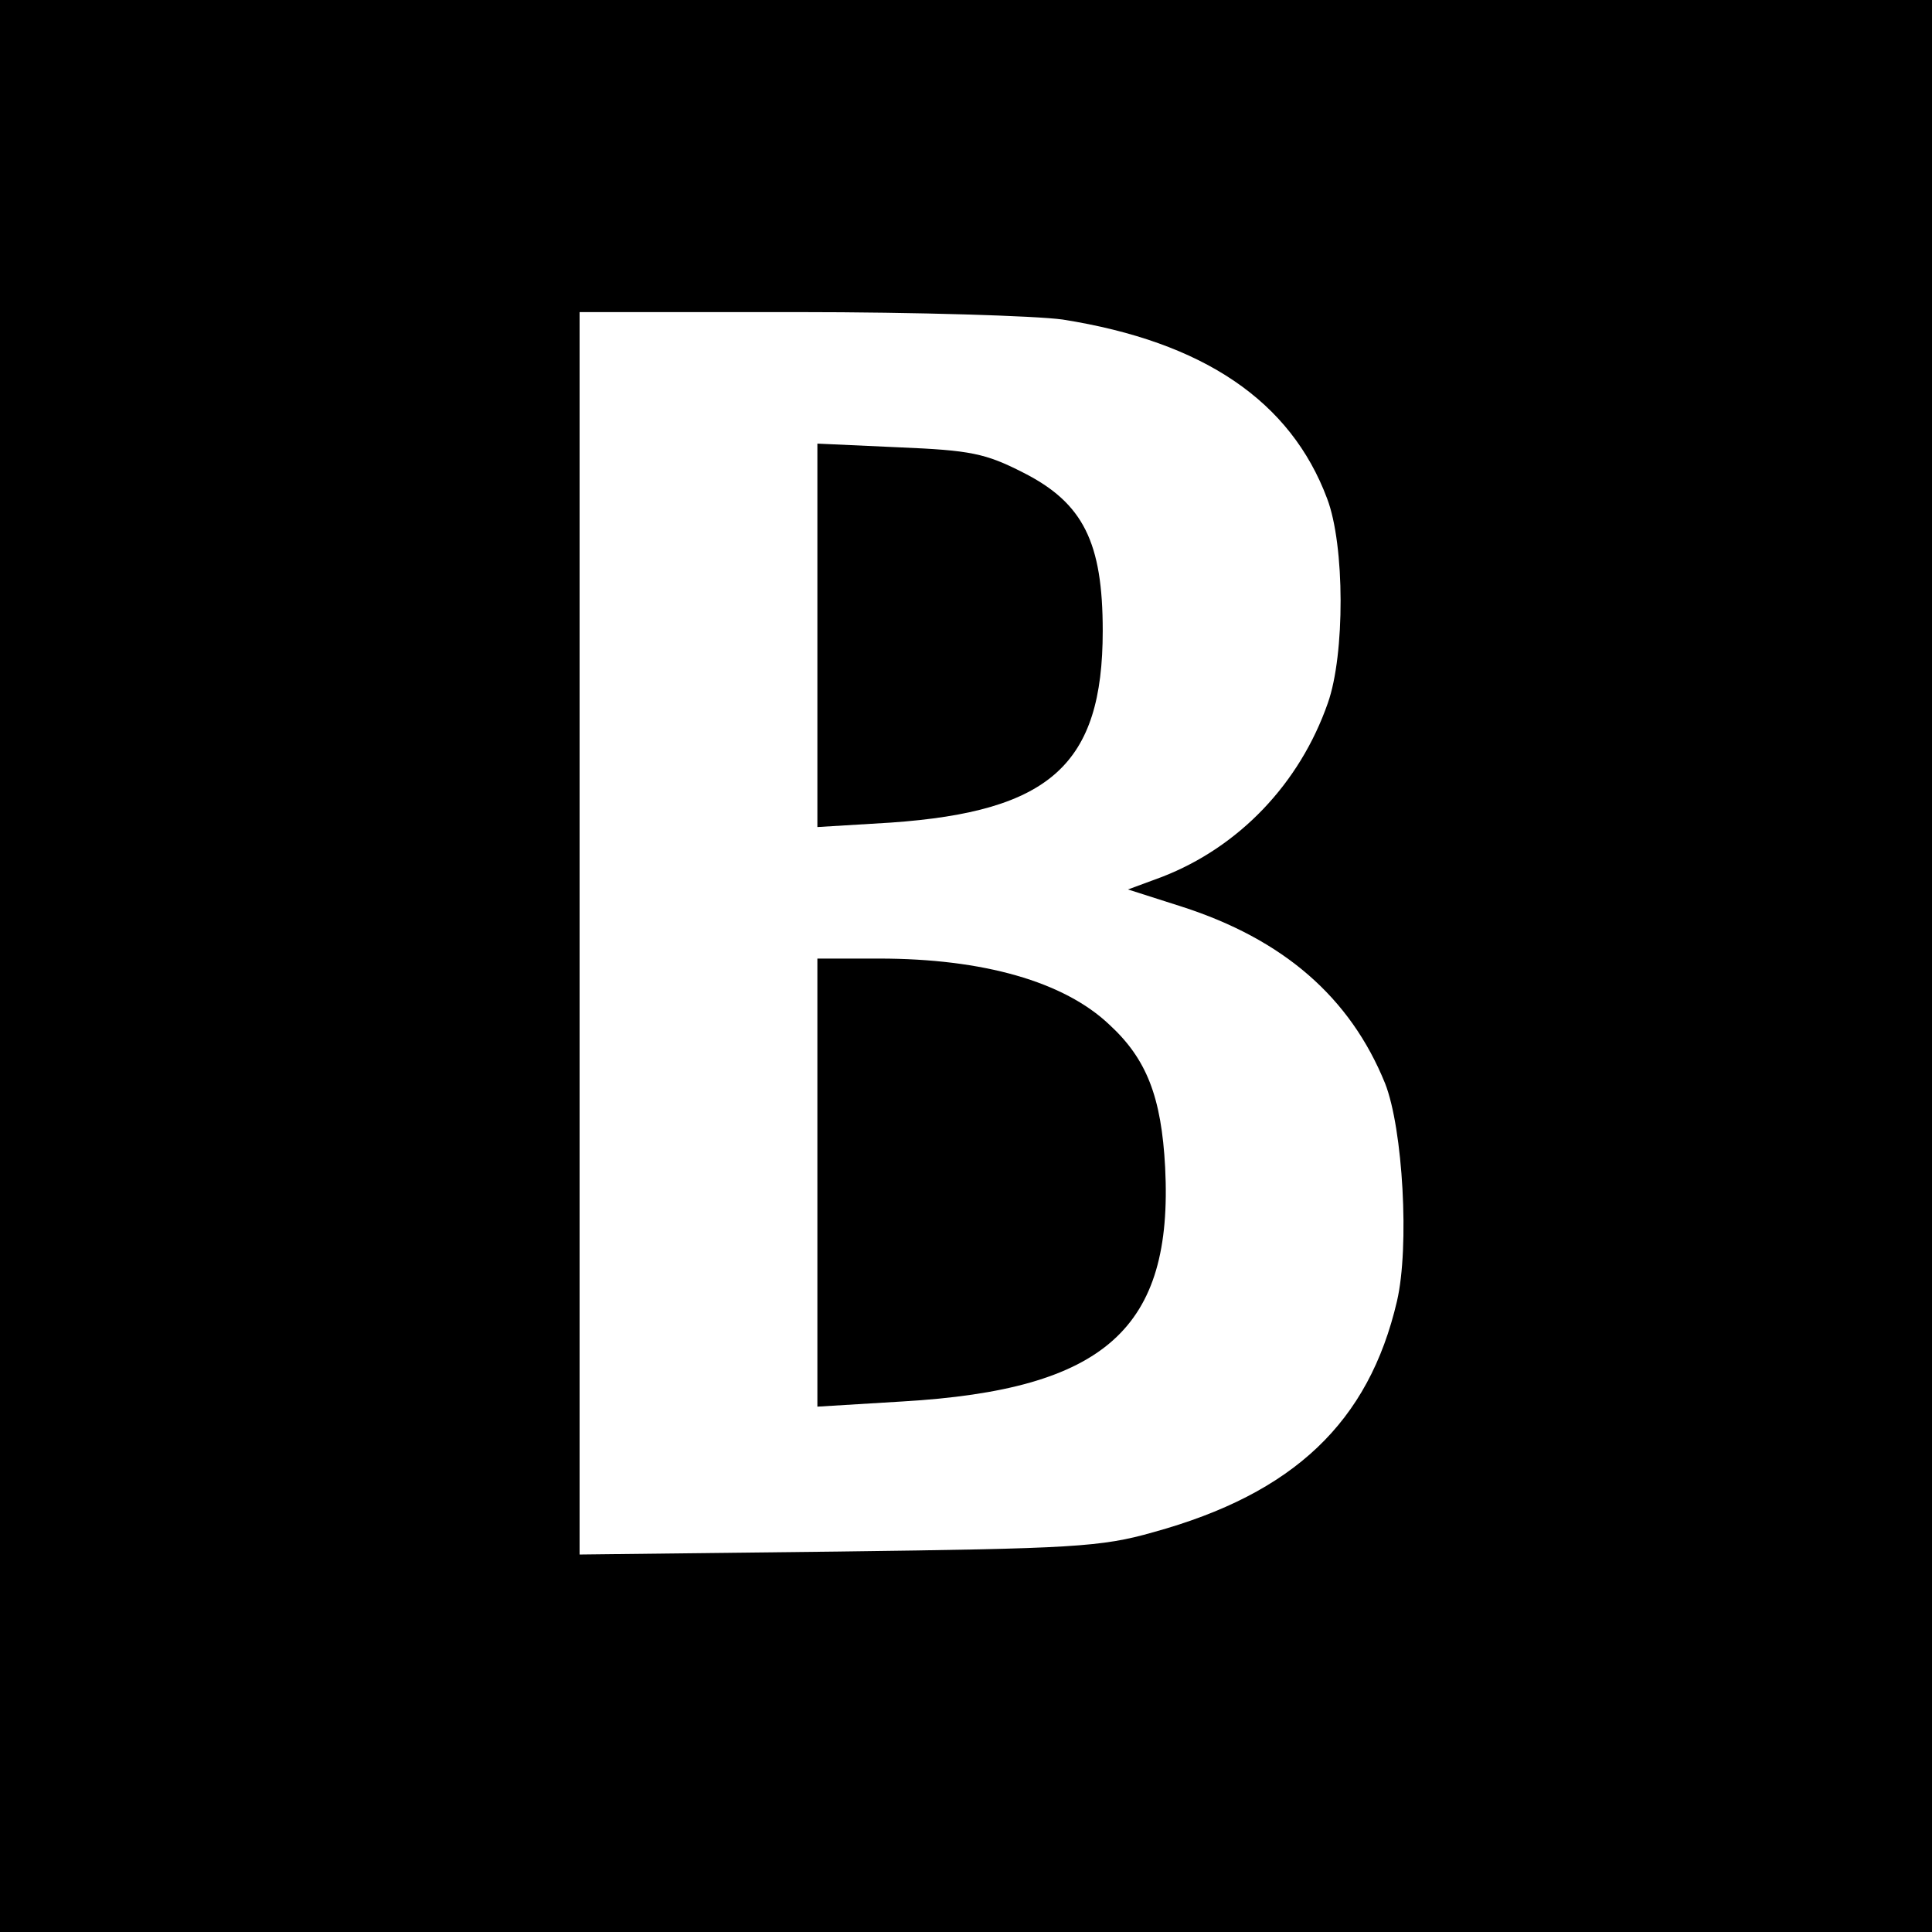 <?xml version="1.0" standalone="no"?>
<!DOCTYPE svg PUBLIC "-//W3C//DTD SVG 20010904//EN"
 "http://www.w3.org/TR/2001/REC-SVG-20010904/DTD/svg10.dtd">
<svg version="1.0" xmlns="http://www.w3.org/2000/svg"
 width="260pt" height="260pt" viewBox="0 0 260 260"
 preserveAspectRatio="xMidYMid meet">
<g transform="translate(0,260) scale(0.1,-0.1)"
fill="#000000" stroke="none">
<path d="M0 1300 l0 -1300 1300 0 1300 0 0 1300 0 1300 -1300 0 -1300 0 0
-1300z m1430 870 c190 -30 307 -110 356 -241 24 -63 24 -210 1 -275 -38 -109
-120 -194 -223 -234 l-46 -17 72 -23 c137 -44 227 -122 274 -238 24 -61 33
-220 16 -293 -38 -163 -139 -259 -328 -311 -70 -20 -109 -22 -424 -26 l-348
-4 0 836 0 836 293 0 c160 0 321 -5 357 -10z"/>
<path d="M1100 1745 l0 -258 99 6 c214 15 285 78 285 258 0 119 -26 172 -107
213 -51 26 -71 30 -167 34 l-110 5 0 -258z"/>
<path d="M1100 1009 l0 -302 115 7 c272 16 364 98 353 315 -5 95 -25 146 -75
192 -61 58 -170 89 -310 89 l-83 0 0 -301z"/>
</g>
</svg>
